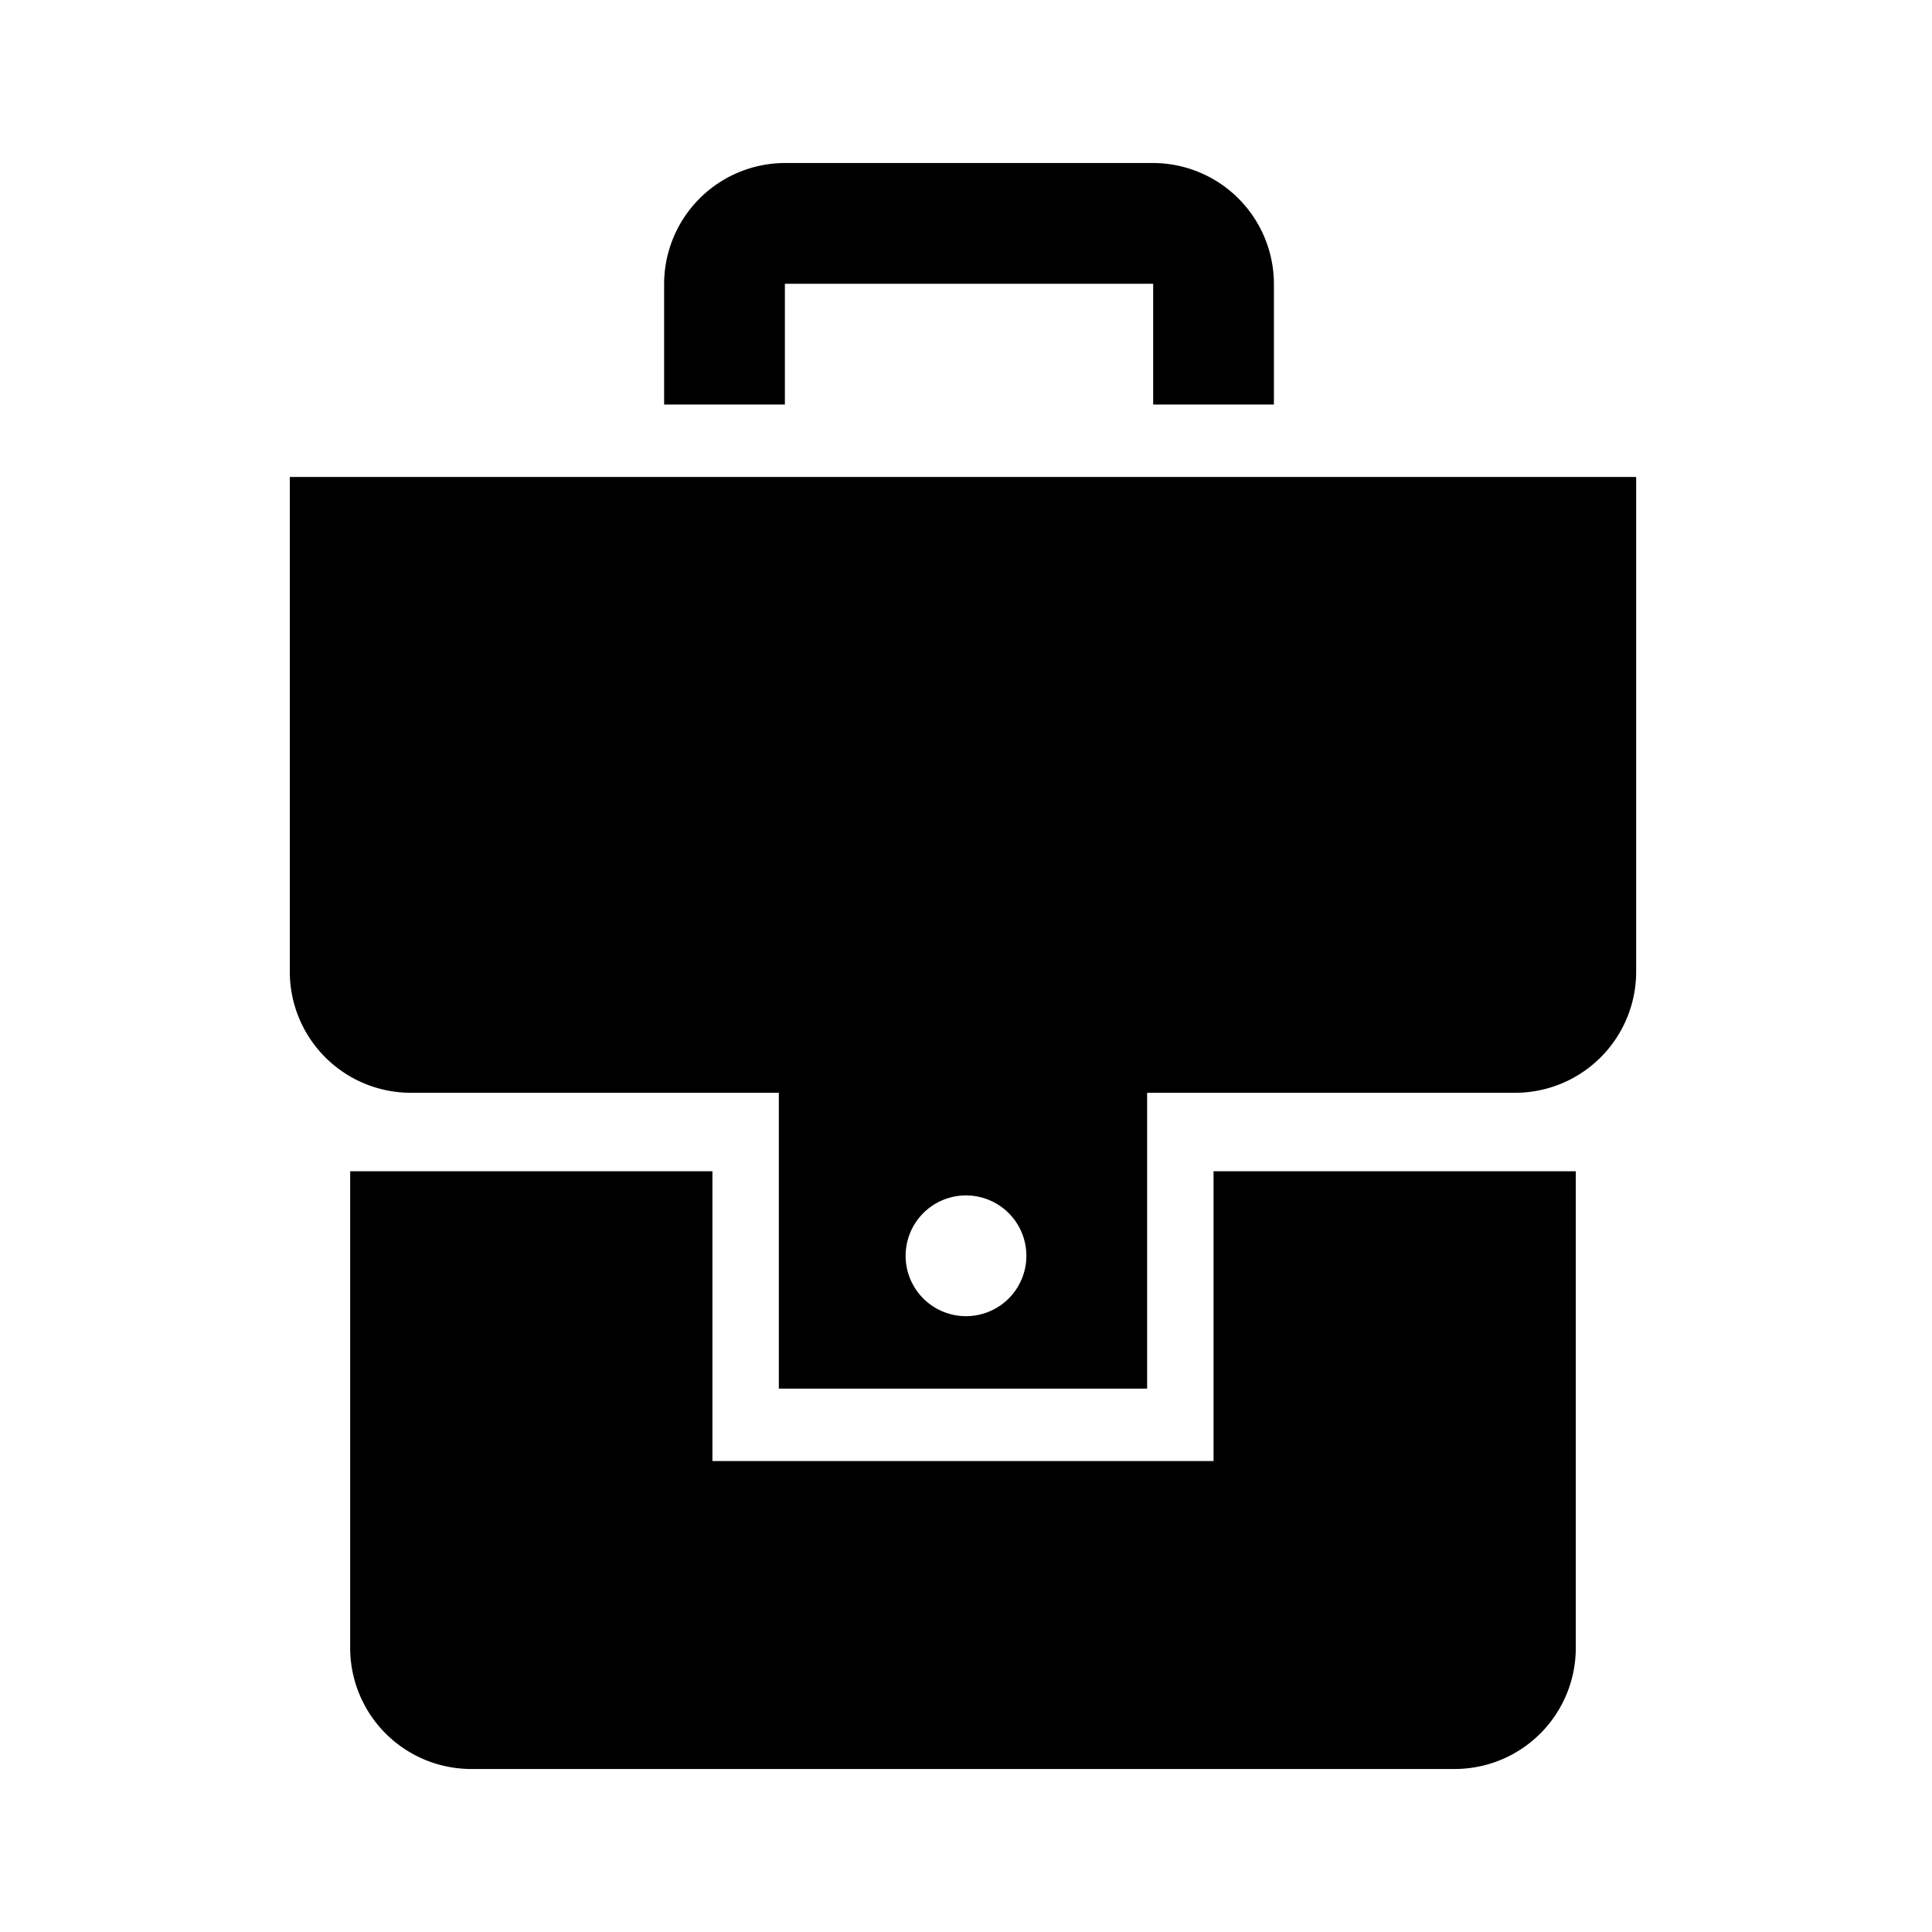 <?xml version="1.0" encoding="UTF-8"?>
<svg xmlns="http://www.w3.org/2000/svg" viewBox="0 0 32 32">
  <path fill="currentColor" d="M13,4.7h6.1v2h2v-2a2.006,2.006,0,0,0-2-2H13a2.006,2.006,0,0,0-2,2v2h2Z"></path>
  <path fill="currentColor" d="M20.2,24.2H11.8V19.4h-6v7.9a2.006,2.006,0,0,0,2,2H24.1a2.006,2.006,0,0,0,2-2V19.4h-6v4.8Z"></path>
  <path fill="currentColor" d="M16,21.8a1,1,0,1,1,1-1,1,1,0,0,1-1,1M4.8,7.9v8.2a2.006,2.006,0,0,0,2,2h6.1V23H19V18.1h6.1a2.006,2.006,0,0,0,2-2V7.9Z"></path>
</svg>
